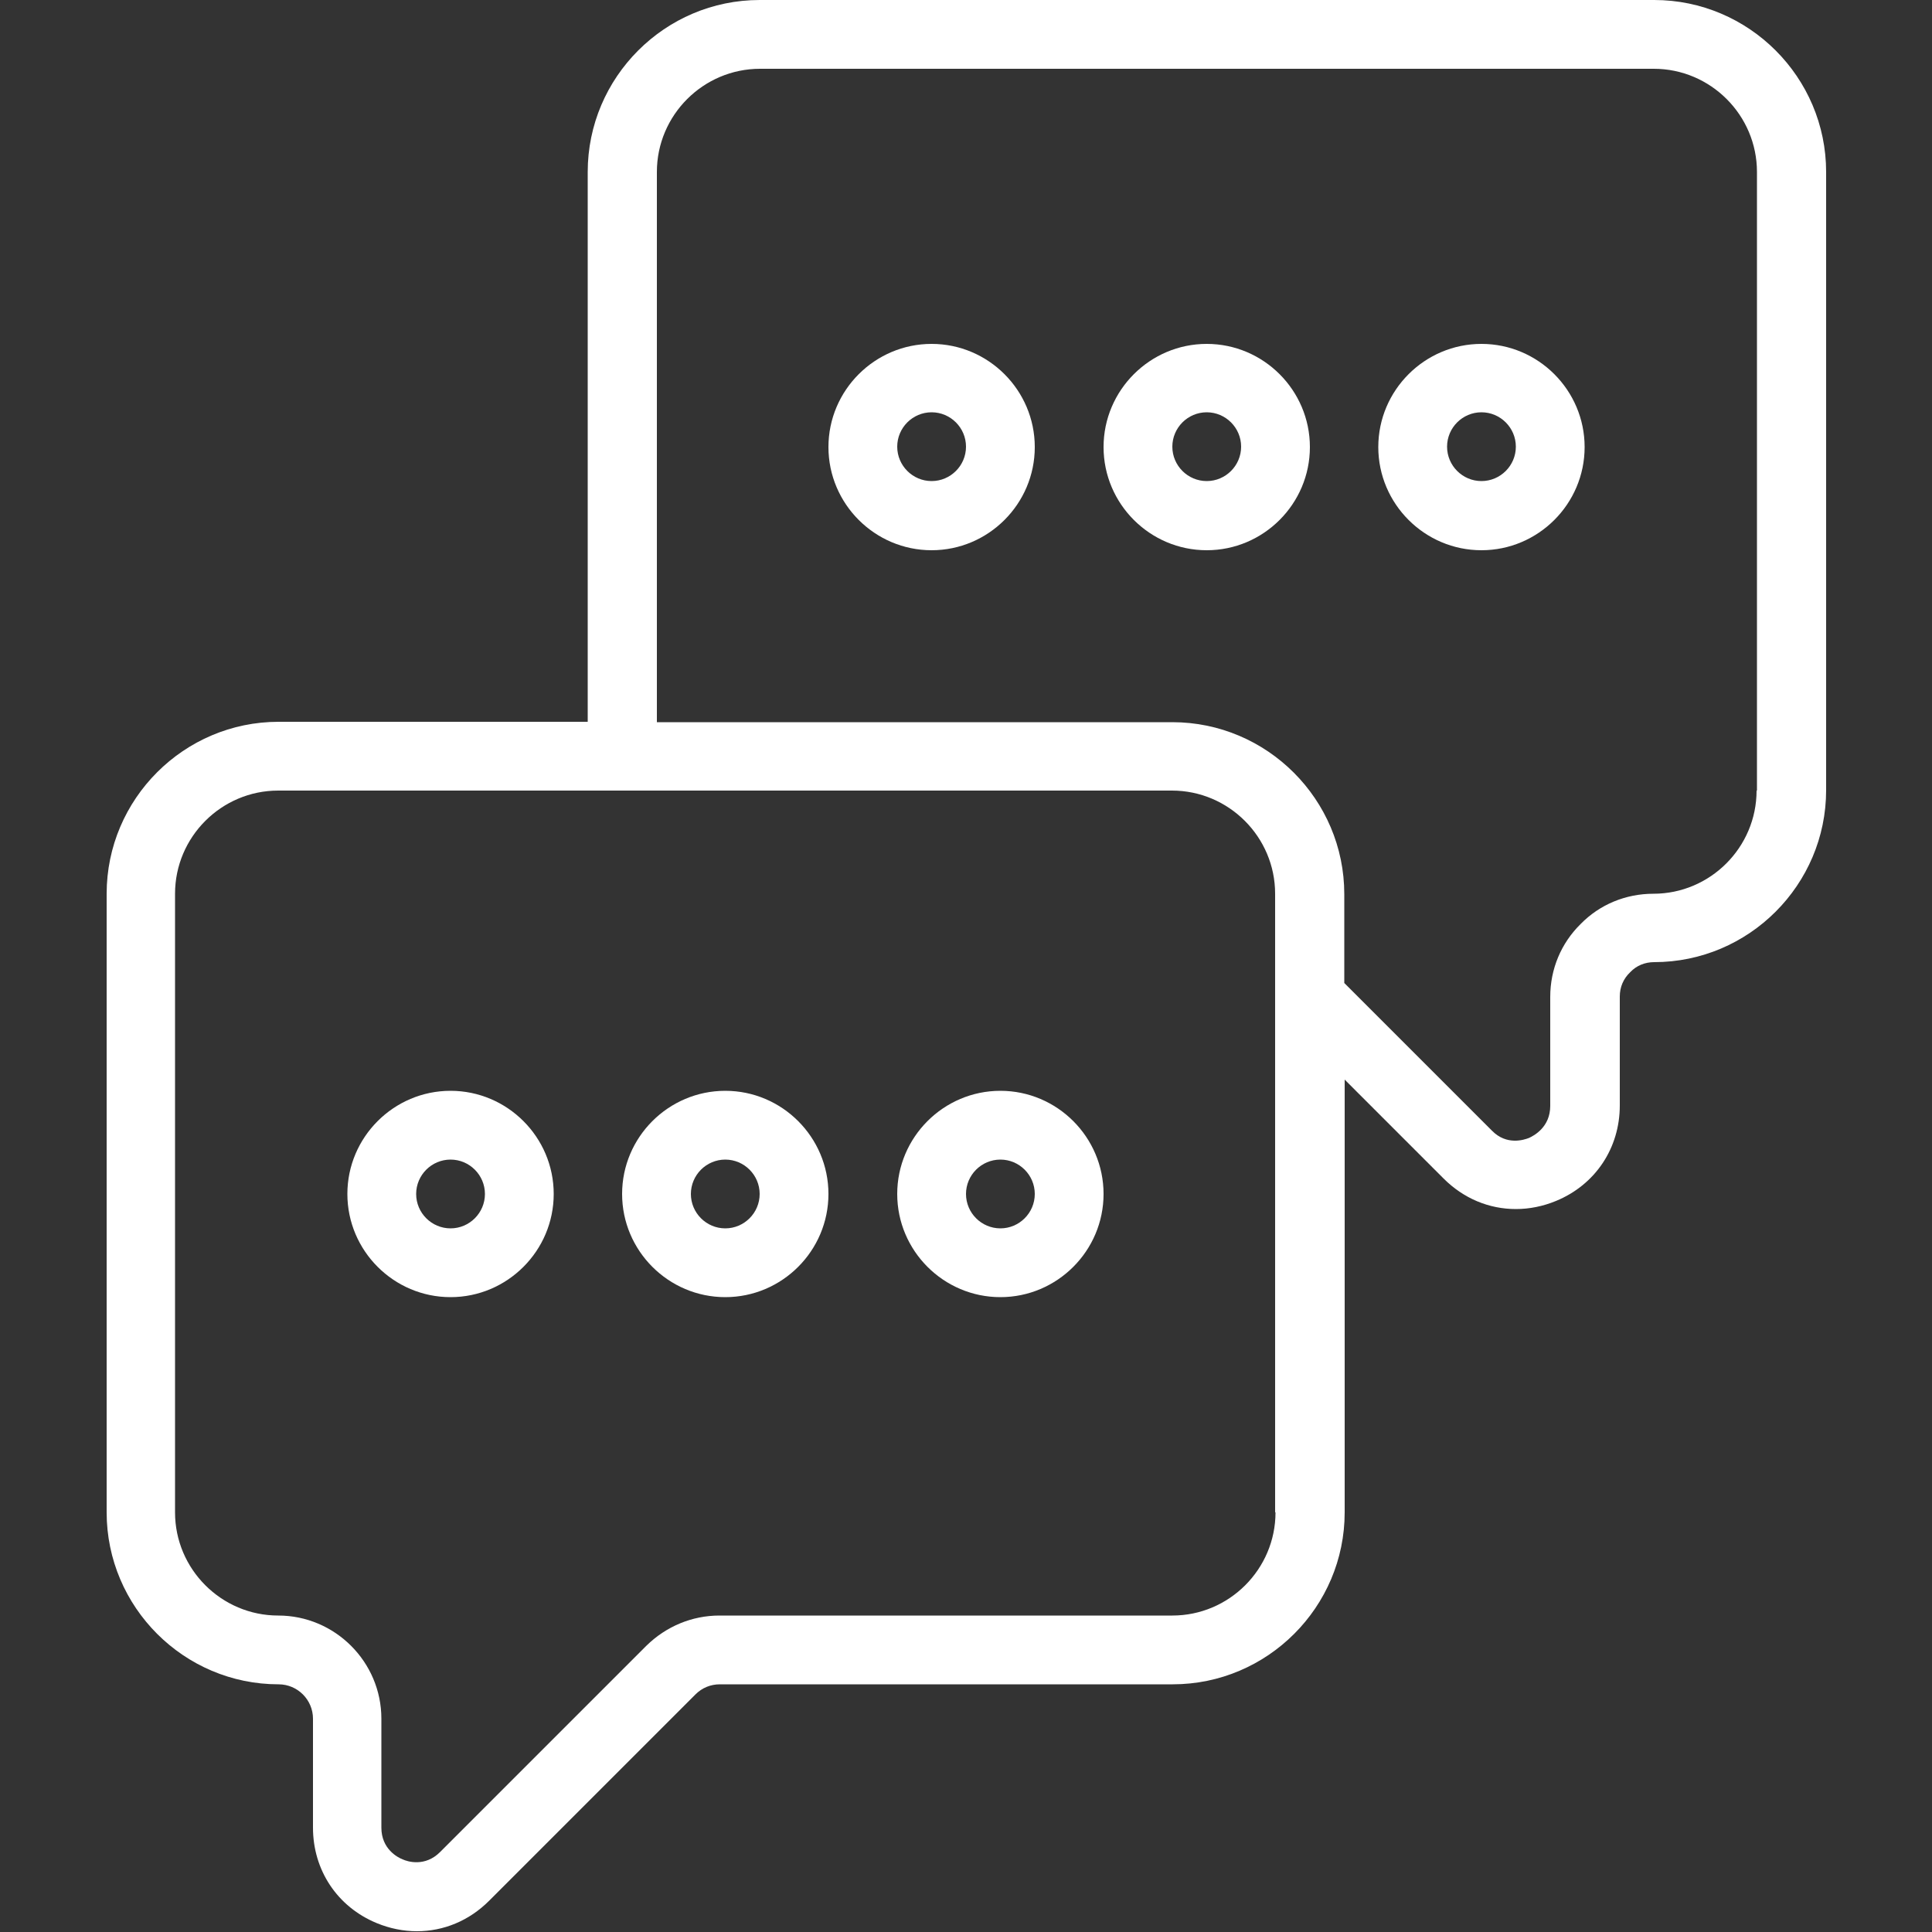 <svg viewBox="0 0 50 50" xmlns="http://www.w3.org/2000/svg" data-name="Layer 1" id="Layer_1">
  <rect x="0" y="0" width="50" height="50" fill="#333333" stroke="none"/>
  <defs>
    <style>
      .cls-1 {
        fill: #fff;
        stroke-width: 0px;
      }
    </style>
  </defs>
  <path d="M42.79,0h-23.13c-2.45,0-4.45,2-4.45,4.45v14.23H7.21c-2.45,0-4.45,2-4.45,4.45v16.01c0,2.45,2,4.45,4.45,4.45.49,0,.89.4.89.89v2.82c0,1.1.63,2.05,1.65,2.47.34.14.69.21,1.04.21.69,0,1.35-.27,1.87-.79l5.34-5.34c.17-.17.39-.26.63-.26h11.72c2.45,0,4.45-2,4.45-4.45v-11.2l2.56,2.56c.52.52,1.18.79,1.87.79.35,0,.7-.07,1.04-.21,1.02-.42,1.65-1.37,1.65-2.47v-2.82c0-.24.09-.46.27-.63.16-.17.38-.26.62-.26,2.45,0,4.45-2,4.45-4.45V4.45c0-2.45-2-4.45-4.45-4.45ZM33.01,39.14c0,1.47-1.2,2.67-2.67,2.67h-11.72c-.71,0-1.38.28-1.89.78l-5.34,5.34c-.39.39-.84.25-.97.19-.13-.05-.55-.27-.55-.82v-2.82c0-1.47-1.2-2.67-2.67-2.67s-2.67-1.2-2.67-2.67v-16.01c0-1.47,1.2-2.67,2.67-2.67h23.13c1.47,0,2.67,1.2,2.67,2.67v16.01ZM45.46,20.46c0,1.47-1.2,2.67-2.67,2.67-.72,0-1.39.28-1.88.78-.51.5-.79,1.17-.79,1.89v2.82c0,.55-.42.77-.55.83-.13.05-.58.2-.96-.19l-3.82-3.82v-2.3c0-2.45-2-4.45-4.45-4.45h-13.34V4.45c0-1.47,1.2-2.67,2.67-2.67h23.13c1.47,0,2.67,1.2,2.67,2.67v16.01ZM31.23,8.9c-1.47,0-2.67,1.2-2.67,2.67s1.2,2.67,2.67,2.67,2.67-1.2,2.67-2.67-1.2-2.67-2.67-2.67ZM31.23,12.45c-.49,0-.89-.4-.89-.89s.4-.89.89-.89.89.4.89.89-.4.89-.89.89ZM38.34,8.9c-1.47,0-2.67,1.2-2.67,2.67s1.2,2.67,2.67,2.67,2.67-1.2,2.67-2.67-1.2-2.67-2.67-2.67ZM38.34,12.45c-.49,0-.89-.4-.89-.89s.4-.89.89-.89.89.4.89.89-.4.89-.89.89ZM24.11,8.9c-1.47,0-2.67,1.2-2.67,2.67s1.2,2.67,2.67,2.67,2.67-1.2,2.67-2.67-1.2-2.67-2.67-2.67ZM24.11,12.45c-.49,0-.89-.4-.89-.89s.4-.89.89-.89.89.4.89.89-.4.89-.89.89ZM18.77,28.23c-1.47,0-2.67,1.2-2.67,2.67s1.2,2.67,2.67,2.67,2.67-1.2,2.67-2.67-1.2-2.67-2.67-2.67ZM18.77,31.79c-.49,0-.89-.4-.89-.89s.4-.89.89-.89.89.4.89.89-.4.89-.89.89ZM25.89,28.23c-1.47,0-2.67,1.2-2.67,2.67s1.2,2.67,2.67,2.67,2.67-1.2,2.67-2.67-1.2-2.67-2.67-2.67ZM25.89,31.79c-.49,0-.89-.4-.89-.89s.4-.89.89-.89.89.4.89.89-.4.89-.89.89ZM11.66,28.23c-1.47,0-2.67,1.2-2.67,2.67s1.2,2.67,2.67,2.67,2.67-1.2,2.67-2.67-1.2-2.67-2.67-2.67ZM11.66,31.79c-.49,0-.89-.4-.89-.89s.4-.89.89-.89.89.4.89.89-.4.89-.89.89Z" class="cls-1" data-name="step 1" id="step_1"></path>
</svg>